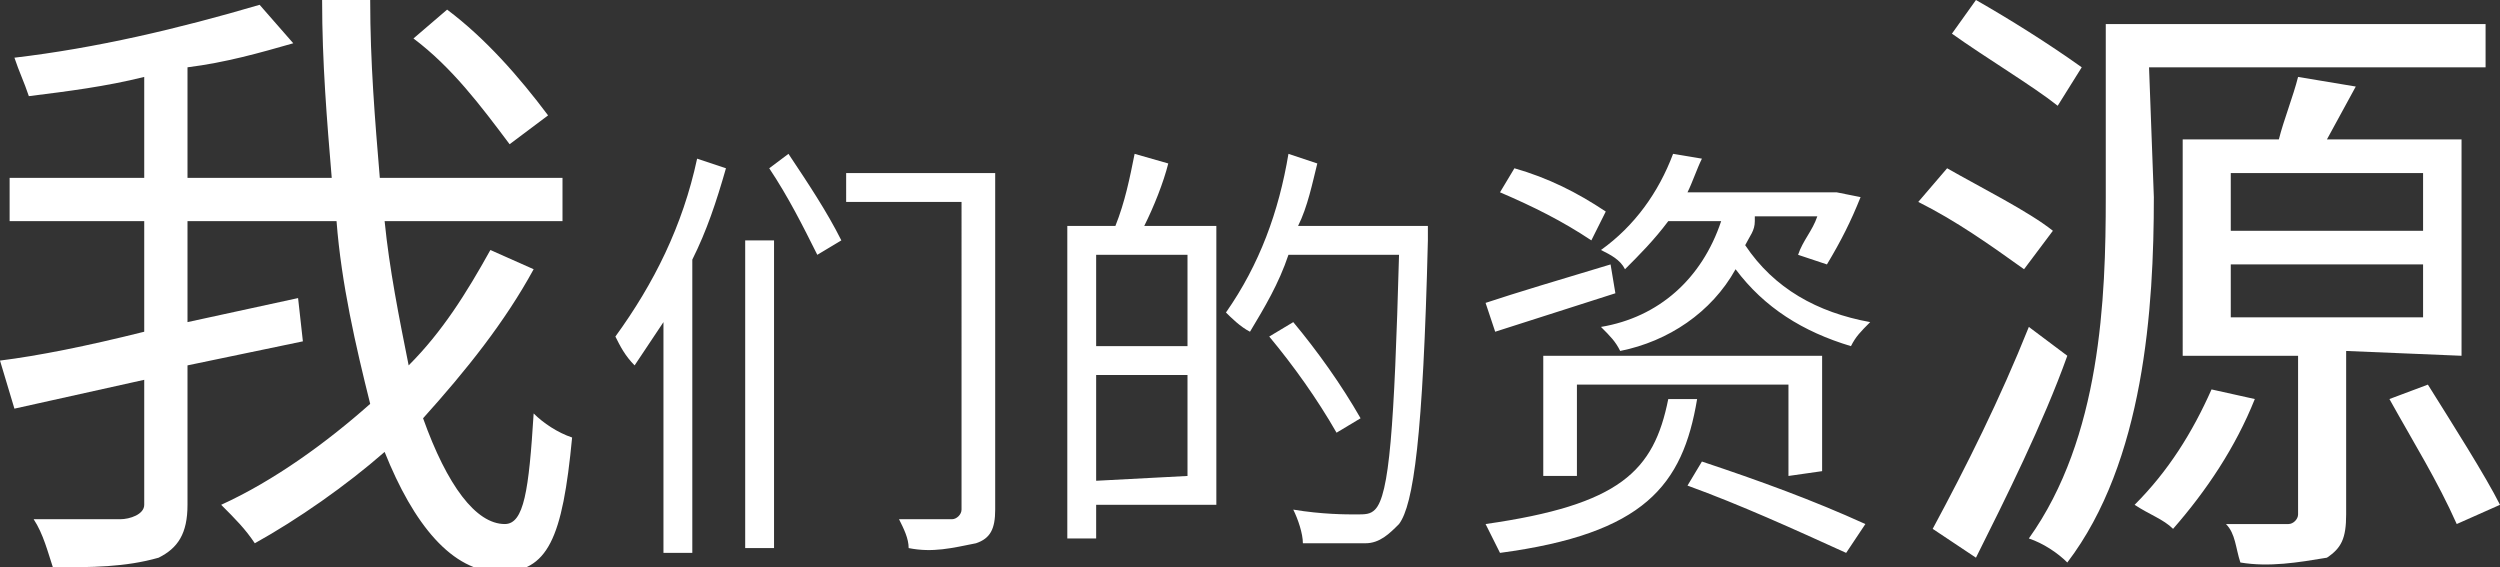 <?xml version="1.0" encoding="utf-8"?>
<!-- Generator: Adobe Illustrator 21.0.0, SVG Export Plug-In . SVG Version: 6.00 Build 0)  -->
<svg version="1.1" id="圖層_1" xmlns="http://www.w3.org/2000/svg" xmlns:xlink="http://www.w3.org/1999/xlink" x="0px" y="0px"
	 viewBox="0 0 52 11.8" style="enable-background:new 0 0 52 11.8;" xml:space="preserve">
<rect x="0" y="0" width="52" height="11.8" fill="#333333" stroke="none"/>
<style type="text/css">
	.st0{fill:#FFFFFF;}
</style>
<title>資產 6</title>
<g id="圖層_2">
	<g id="圖層_1-2">
		<path class="st0" d="M11.1,5.6c-0.6,1.1-1.4,2.1-2.3,3.1c0.5,1.4,1.1,2.2,1.7,2.2c0.4,0,0.5-0.7,0.6-2.3c0.2,0.2,0.5,0.4,0.8,0.5
			c-0.2,2.1-0.5,2.8-1.5,2.8S8.6,10.9,8,9.4c-0.8,0.7-1.8,1.4-2.7,1.9c-0.2-0.3-0.4-0.5-0.7-0.8C5.7,10,6.8,9.2,7.7,8.4
			C7.4,7.2,7.1,5.9,7,4.6H3.9v2.1l2.3-0.5l0.1,0.9L3.9,7.6v2.9c0,0.6-0.2,0.9-0.6,1.1c-0.7,0.2-1.4,0.2-2.2,0.2
			c-0.1-0.3-0.2-0.7-0.4-1c0.8,0,1.6,0,1.8,0S3,10.7,3,10.5V7.9L0.3,8.5L0,7.5c0.8-0.1,1.8-0.3,3-0.6V4.6H0.2V3.7H3V1.6
			C2.2,1.8,1.4,1.9,0.6,2C0.5,1.7,0.4,1.5,0.3,1.2C2,1,3.7,0.6,5.4,0.1l0.7,0.8C5.4,1.1,4.7,1.3,3.9,1.4v2.3h3
			C6.8,2.5,6.7,1.3,6.7,0h1c0,1.3,0.1,2.5,0.2,3.7h3.8v0.9H8c0.1,1,0.3,2,0.5,3c0.7-0.7,1.2-1.5,1.7-2.4L11.1,5.6z M10.6,3
			c-0.6-0.8-1.2-1.6-2-2.2l0.7-0.6c0.8,0.6,1.5,1.4,2.1,2.2L10.6,3z"/>
		<path class="st0" d="M15.1,3.5c-0.2,0.7-0.4,1.3-0.7,1.9v6.1h-0.6V6.7c-0.2,0.3-0.4,0.6-0.6,0.9C13,7.4,12.9,7.2,12.8,7
			c0.8-1.1,1.4-2.3,1.7-3.7L15.1,3.5z M15.5,5h0.6v6.4h-0.6V5z M16.4,3.2c0.4,0.6,0.8,1.2,1.1,1.8l-0.5,0.3c-0.3-0.6-0.6-1.2-1-1.8
			L16.4,3.2z M20.7,10.6c0,0.4-0.1,0.6-0.4,0.7c-0.5,0.1-0.9,0.2-1.4,0.1c0-0.2-0.1-0.4-0.2-0.6c0.5,0,1,0,1.1,0s0.2-0.1,0.2-0.2
			V4.2h-2.4V3.6h3.1L20.7,10.6z"/>
		<path class="st0" d="M24.3,3.4c-0.1,0.4-0.3,0.9-0.5,1.3h1.5v5.8h-2.5v0.7h-0.6V4.7h1c0.2-0.5,0.3-1,0.4-1.5L24.3,3.4z M24.7,5.3
			h-1.9v1.9h1.9L24.7,5.3z M24.7,9.9V7.8h-1.9v2.2L24.7,9.9z M29.7,5c-0.1,4.1-0.3,5.5-0.6,5.9c-0.2,0.2-0.4,0.4-0.7,0.4
			c-0.4,0-0.9,0-1.3,0c0-0.2-0.1-0.5-0.2-0.7c0.6,0.1,1.1,0.1,1.3,0.1s0.3,0,0.4-0.1c0.3-0.3,0.4-1.7,0.5-5.3h-2.3
			c-0.2,0.6-0.5,1.1-0.8,1.6c-0.2-0.1-0.4-0.3-0.5-0.4c0.7-1,1.1-2.1,1.3-3.3l0.6,0.2c-0.1,0.4-0.2,0.9-0.4,1.3h2.7L29.7,5z M27.8,9
			c-0.4-0.7-0.9-1.4-1.4-2l0.5-0.3c0.5,0.6,1,1.3,1.4,2L27.8,9z"/>
		<path class="st0" d="M33.6,6.1l-2.5,0.8l-0.2-0.6c0.6-0.2,1.6-0.5,2.6-0.8L33.6,6.1z M35.3,8.3c-0.3,1.8-1.1,2.8-4.1,3.2
			c-0.1-0.2-0.2-0.4-0.3-0.6c2.8-0.4,3.5-1.1,3.8-2.6H35.3z M33.1,5c-0.6-0.4-1.2-0.7-1.9-1l0.3-0.5c0.7,0.2,1.3,0.5,1.9,0.9L33.1,5
			z M37.2,9.9V8h-4.4v1.9h-0.7V7.4h5.8v2.4L37.2,9.9z M36.5,4.6c0,0.2-0.1,0.3-0.2,0.5c0.6,0.9,1.5,1.4,2.6,1.6
			c-0.2,0.2-0.3,0.3-0.4,0.5c-1-0.3-1.8-0.8-2.4-1.6c-0.5,0.9-1.4,1.5-2.4,1.7c-0.1-0.2-0.2-0.3-0.4-0.5c1.2-0.2,2.1-1,2.5-2.2h-1.1
			c-0.3,0.4-0.6,0.7-0.9,1c-0.1-0.2-0.3-0.3-0.5-0.4C34,4.7,34.5,4,34.8,3.2l0.6,0.1c-0.1,0.2-0.2,0.5-0.3,0.7h3h0.1l0.5,0.1
			c-0.2,0.5-0.4,0.9-0.7,1.4l-0.6-0.2c0.1-0.3,0.3-0.5,0.4-0.8H36.5z M35.4,9.6c1.2,0.4,2.3,0.8,3.4,1.3l-0.4,0.6
			c-1.1-0.5-2.2-1-3.3-1.4L35.4,9.6z"/>
		<path class="st0" d="M42.1,5.6c-0.7-0.5-1.4-1-2.2-1.4l0.6-0.7c0.7,0.4,1.7,0.9,2.2,1.3L42.1,5.6z M43,7.4c-0.5,1.4-1.3,3-1.9,4.2
			L40.2,11c0.7-1.3,1.4-2.7,2-4.2L43,7.4z M42.8,2.2c-0.5-0.4-1.5-1-2.2-1.5L41.1,0c0.7,0.4,1.5,0.9,2.2,1.4L42.8,2.2z M44.8,4.1
			c0,2.3-0.2,5.5-1.8,7.6c-0.2-0.2-0.5-0.4-0.8-0.5c1.5-2.1,1.6-5,1.6-7.1V0.5h7.9v0.9h-7L44.8,4.1z M46.9,8.3c-0.4,1-1,1.9-1.7,2.7
			c-0.2-0.2-0.5-0.3-0.8-0.5C45.1,9.8,45.6,9,46,8.1L46.9,8.3z M48.8,7.3v3.4c0,0.5-0.1,0.7-0.4,0.9c-0.6,0.1-1.2,0.2-1.8,0.1
			c-0.1-0.3-0.1-0.6-0.3-0.8c0.6,0,1.2,0,1.3,0s0.2-0.1,0.2-0.2V7.4h-2.4V2.9h2c0.1-0.4,0.3-0.9,0.4-1.3L49,1.8l-0.6,1.1h2.8v4.5
			L48.8,7.3z M46.4,4.8h4V3.6h-4V4.8z M46.4,6.6h4V5.5h-4V6.6z M50.5,8c0.5,0.8,1.2,1.9,1.5,2.5l-0.9,0.4c-0.4-0.9-0.9-1.7-1.4-2.6
			L50.5,8z"/>
	</g>
</g>
</svg>
